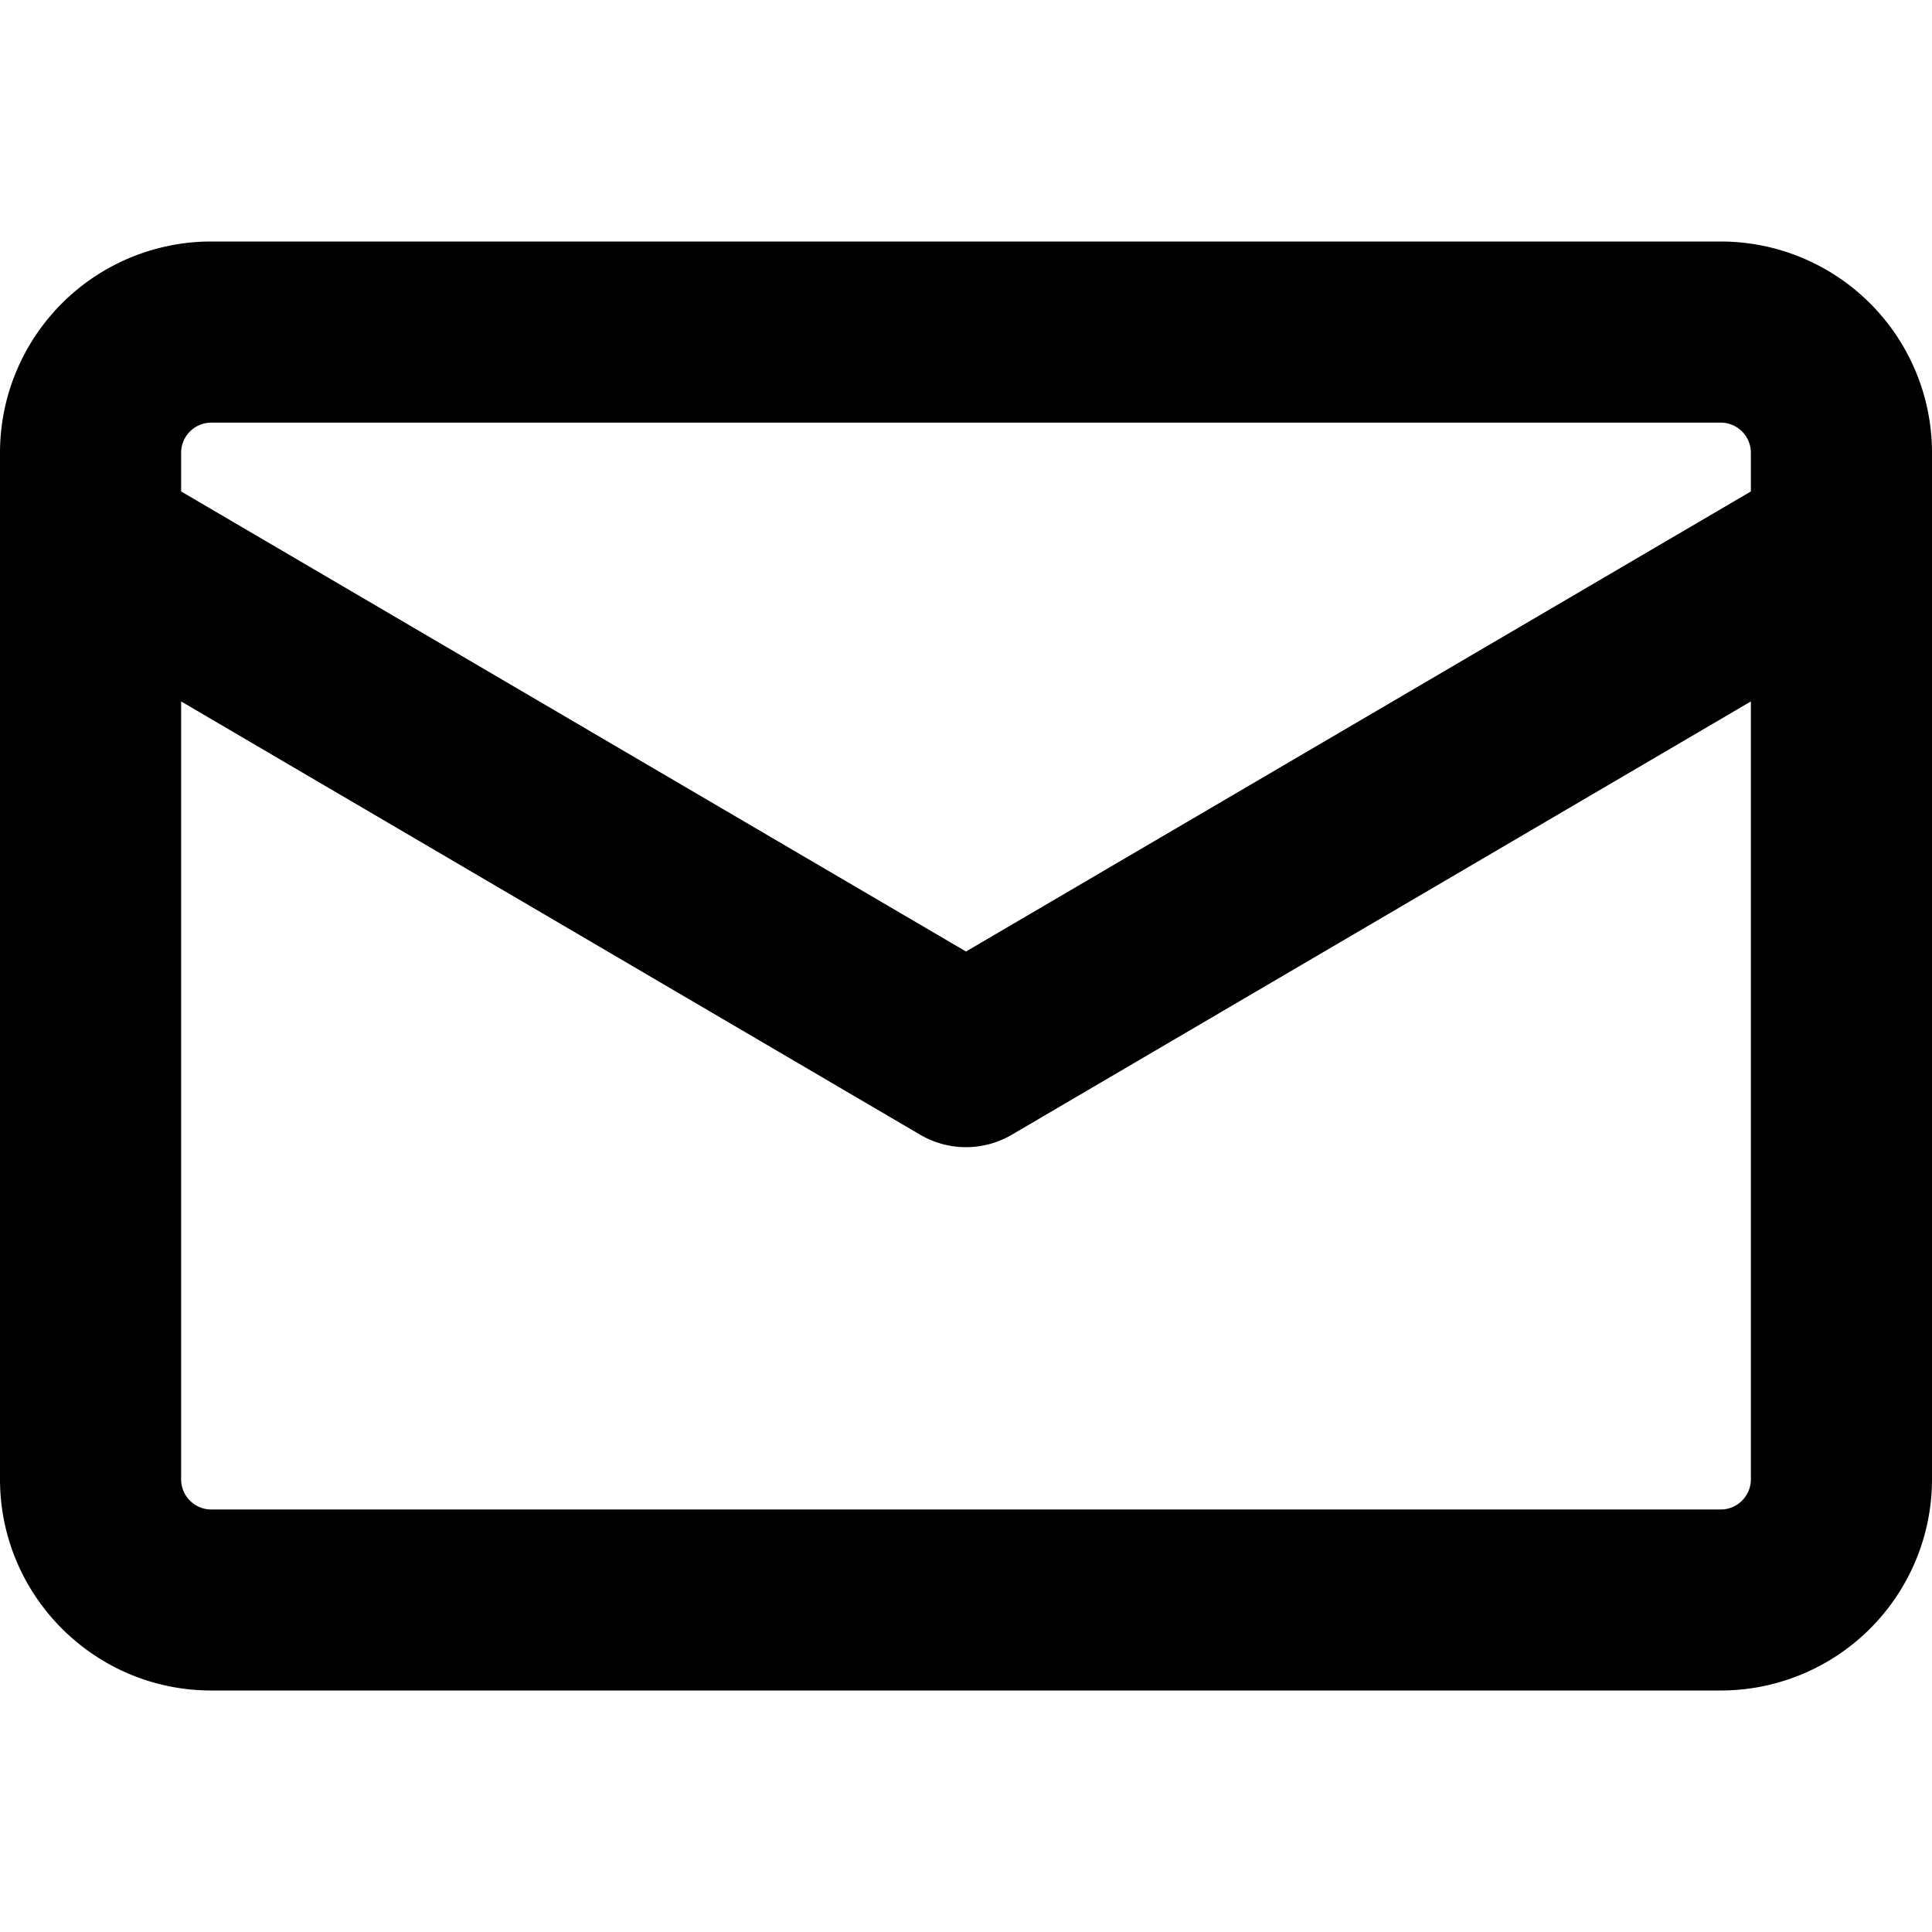 <svg viewBox="0 0 16 16" class="svg octicon-mail" width="16" height="16" aria-hidden="true"><path fill-rule="evenodd" d="M1.75 2A1.75 1.75 0 0 0 0 3.75v.736a.75.75 0 0 0 0 .027v7.737C0 13.216.784 14 1.75 14h12.5A1.75 1.75 0 0 0 16 12.25v-8.5A1.75 1.75 0 0 0 14.25 2H1.75zM14.5 4.07v-.32a.25.25 0 0 0-.25-.25H1.75a.25.25 0 0 0-.25.25v.32L8 7.88l6.5-3.81zm-13 1.74v6.441c0 .138.112.25.25.25h12.5a.25.25 0 0 0 .25-.25V5.809L8.38 9.397a.75.75 0 0 1-.76 0L1.5 5.809z"/></svg>